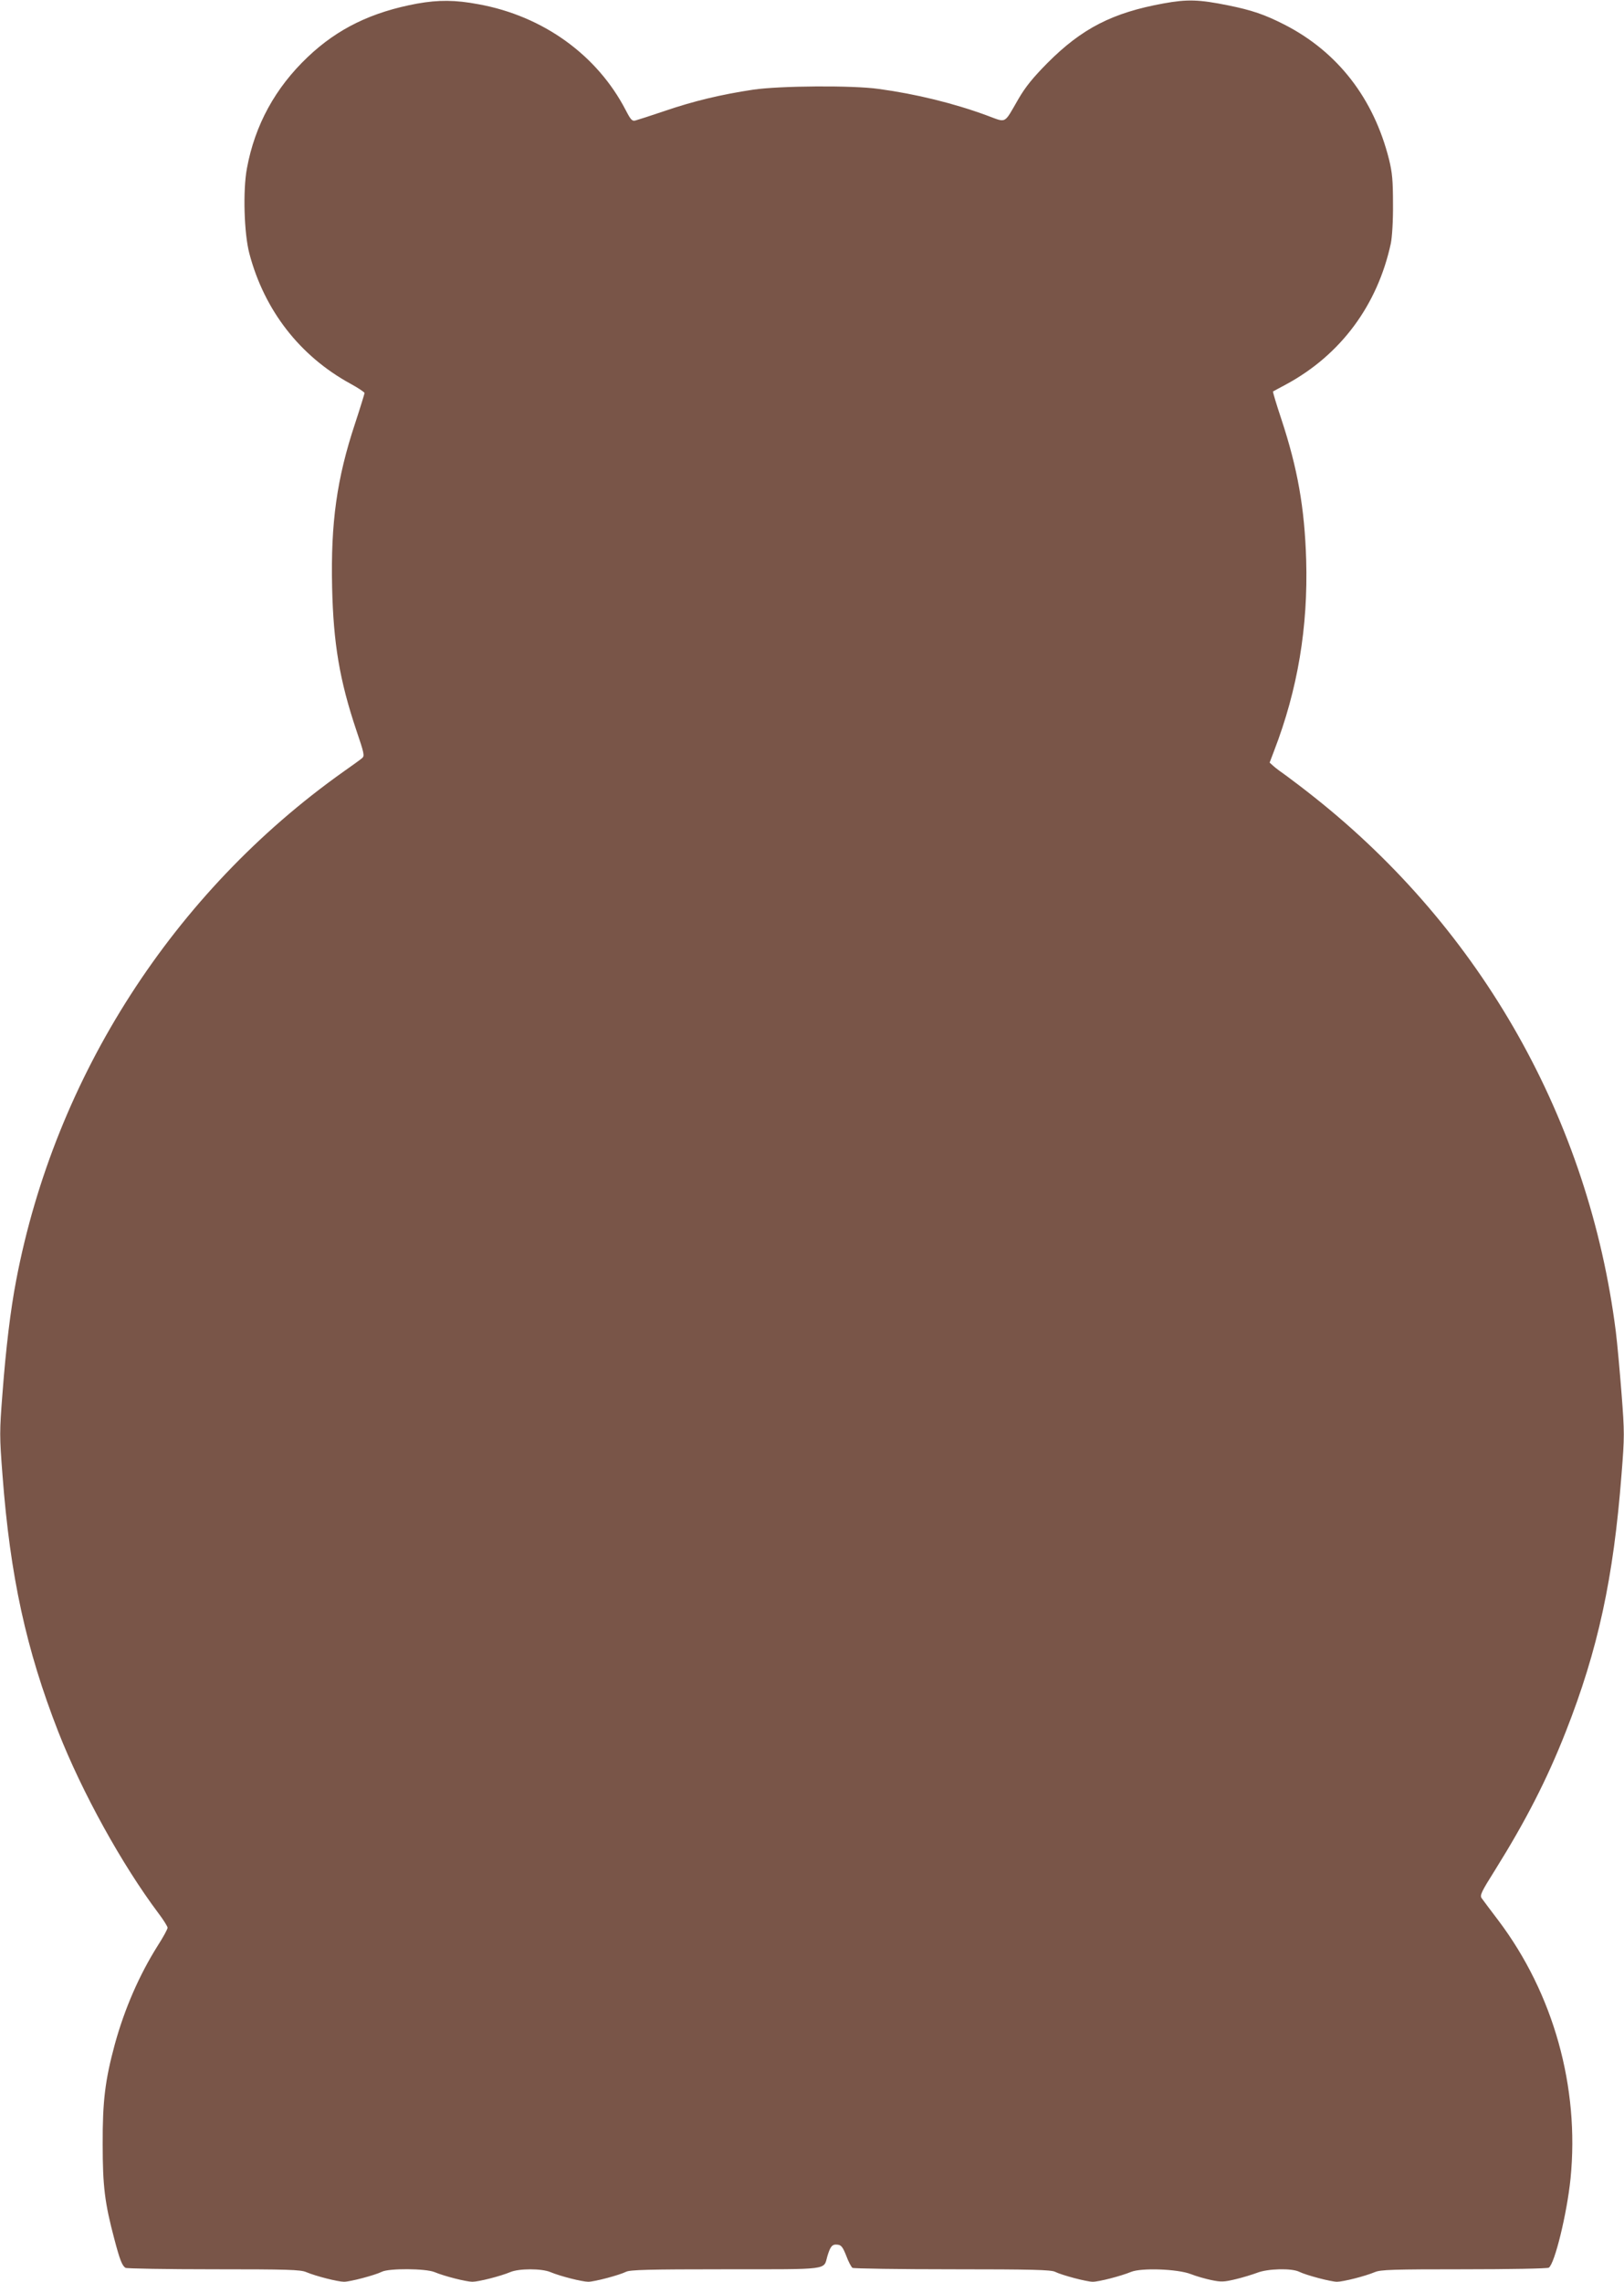 <?xml version="1.0" standalone="no"?>
<!DOCTYPE svg PUBLIC "-//W3C//DTD SVG 20010904//EN"
 "http://www.w3.org/TR/2001/REC-SVG-20010904/DTD/svg10.dtd">
<svg version="1.0" xmlns="http://www.w3.org/2000/svg"
 width="911pt" height="1280pt" viewBox="0 0 911 1280"
 preserveAspectRatio="xMidYMid meet">
<g transform="translate(0,1280) scale(0.1,-0.1)"
fill="#795548" stroke="none">
<path d="M2341 12780 c-255 -47 -447 -140 -615 -300 -182 -173 -296 -381 -341
-625 -23 -123 -16 -366 14 -478 84 -318 283 -574 566 -729 44 -24 80 -48 80
-53 -1 -6 -24 -82 -53 -170 -103 -310 -137 -558 -129 -918 7 -316 42 -524 136
-804 44 -129 47 -144 32 -156 -9 -8 -56 -42 -106 -77 -952 -676 -1616 -1708
-1834 -2851 -32 -166 -58 -383 -77 -634 -17 -218 -17 -240 0 -460 43 -569 133
-979 313 -1440 133 -339 357 -745 562 -1018 28 -37 51 -74 51 -81 0 -8 -25
-54 -56 -102 -103 -164 -185 -352 -240 -552 -54 -200 -69 -317 -68 -562 0
-236 12 -329 65 -529 31 -118 44 -151 63 -163 6 -4 228 -8 494 -8 414 0 488
-2 520 -16 55 -23 177 -54 212 -54 35 0 174 37 212 56 39 20 246 19 296 -2 55
-23 177 -54 212 -54 35 0 157 31 212 54 49 21 177 21 226 0 55 -23 177 -54
212 -54 35 0 174 37 212 56 22 11 126 14 557 14 592 0 550 -5 572 73 17 56 27
69 58 65 20 -2 29 -14 48 -62 12 -33 28 -63 35 -68 7 -4 260 -8 561 -8 446 0
553 -3 575 -14 38 -19 177 -56 212 -56 35 0 158 32 214 55 57 24 261 17 336
-12 30 -12 83 -27 117 -34 53 -11 71 -10 133 5 39 9 94 26 121 36 60 24 195
27 237 6 38 -19 177 -56 212 -56 35 0 157 31 212 54 32 14 104 16 500 16 255
0 469 4 476 9 33 21 102 303 122 500 51 512 -95 1037 -405 1448 -44 58 -86
114 -93 124 -12 16 -4 34 76 161 171 274 290 506 395 773 181 460 268 861 313
1444 17 213 17 234 0 455 -10 127 -24 283 -32 346 -150 1185 -751 2251 -1689
2996 -55 44 -125 97 -155 119 -30 21 -65 47 -77 58 l-21 19 25 66 c133 345
191 695 180 1072 -9 292 -48 512 -139 788 -28 84 -49 154 -47 156 2 1 36 20
74 40 305 165 512 443 587 791 7 35 13 126 12 220 0 132 -4 176 -22 250 -86
343 -288 604 -587 757 -112 57 -183 81 -316 108 -164 33 -228 35 -361 11 -287
-52 -459 -140 -653 -335 -82 -83 -123 -134 -162 -201 -84 -145 -64 -134 -179
-92 -185 68 -397 120 -604 148 -145 21 -555 18 -705 -4 -180 -27 -334 -64
-495 -119 -80 -27 -154 -51 -166 -54 -18 -5 -26 4 -54 58 -160 309 -463 528
-825 594 -132 25 -225 25 -344 4z"/>
</g>
</svg>

